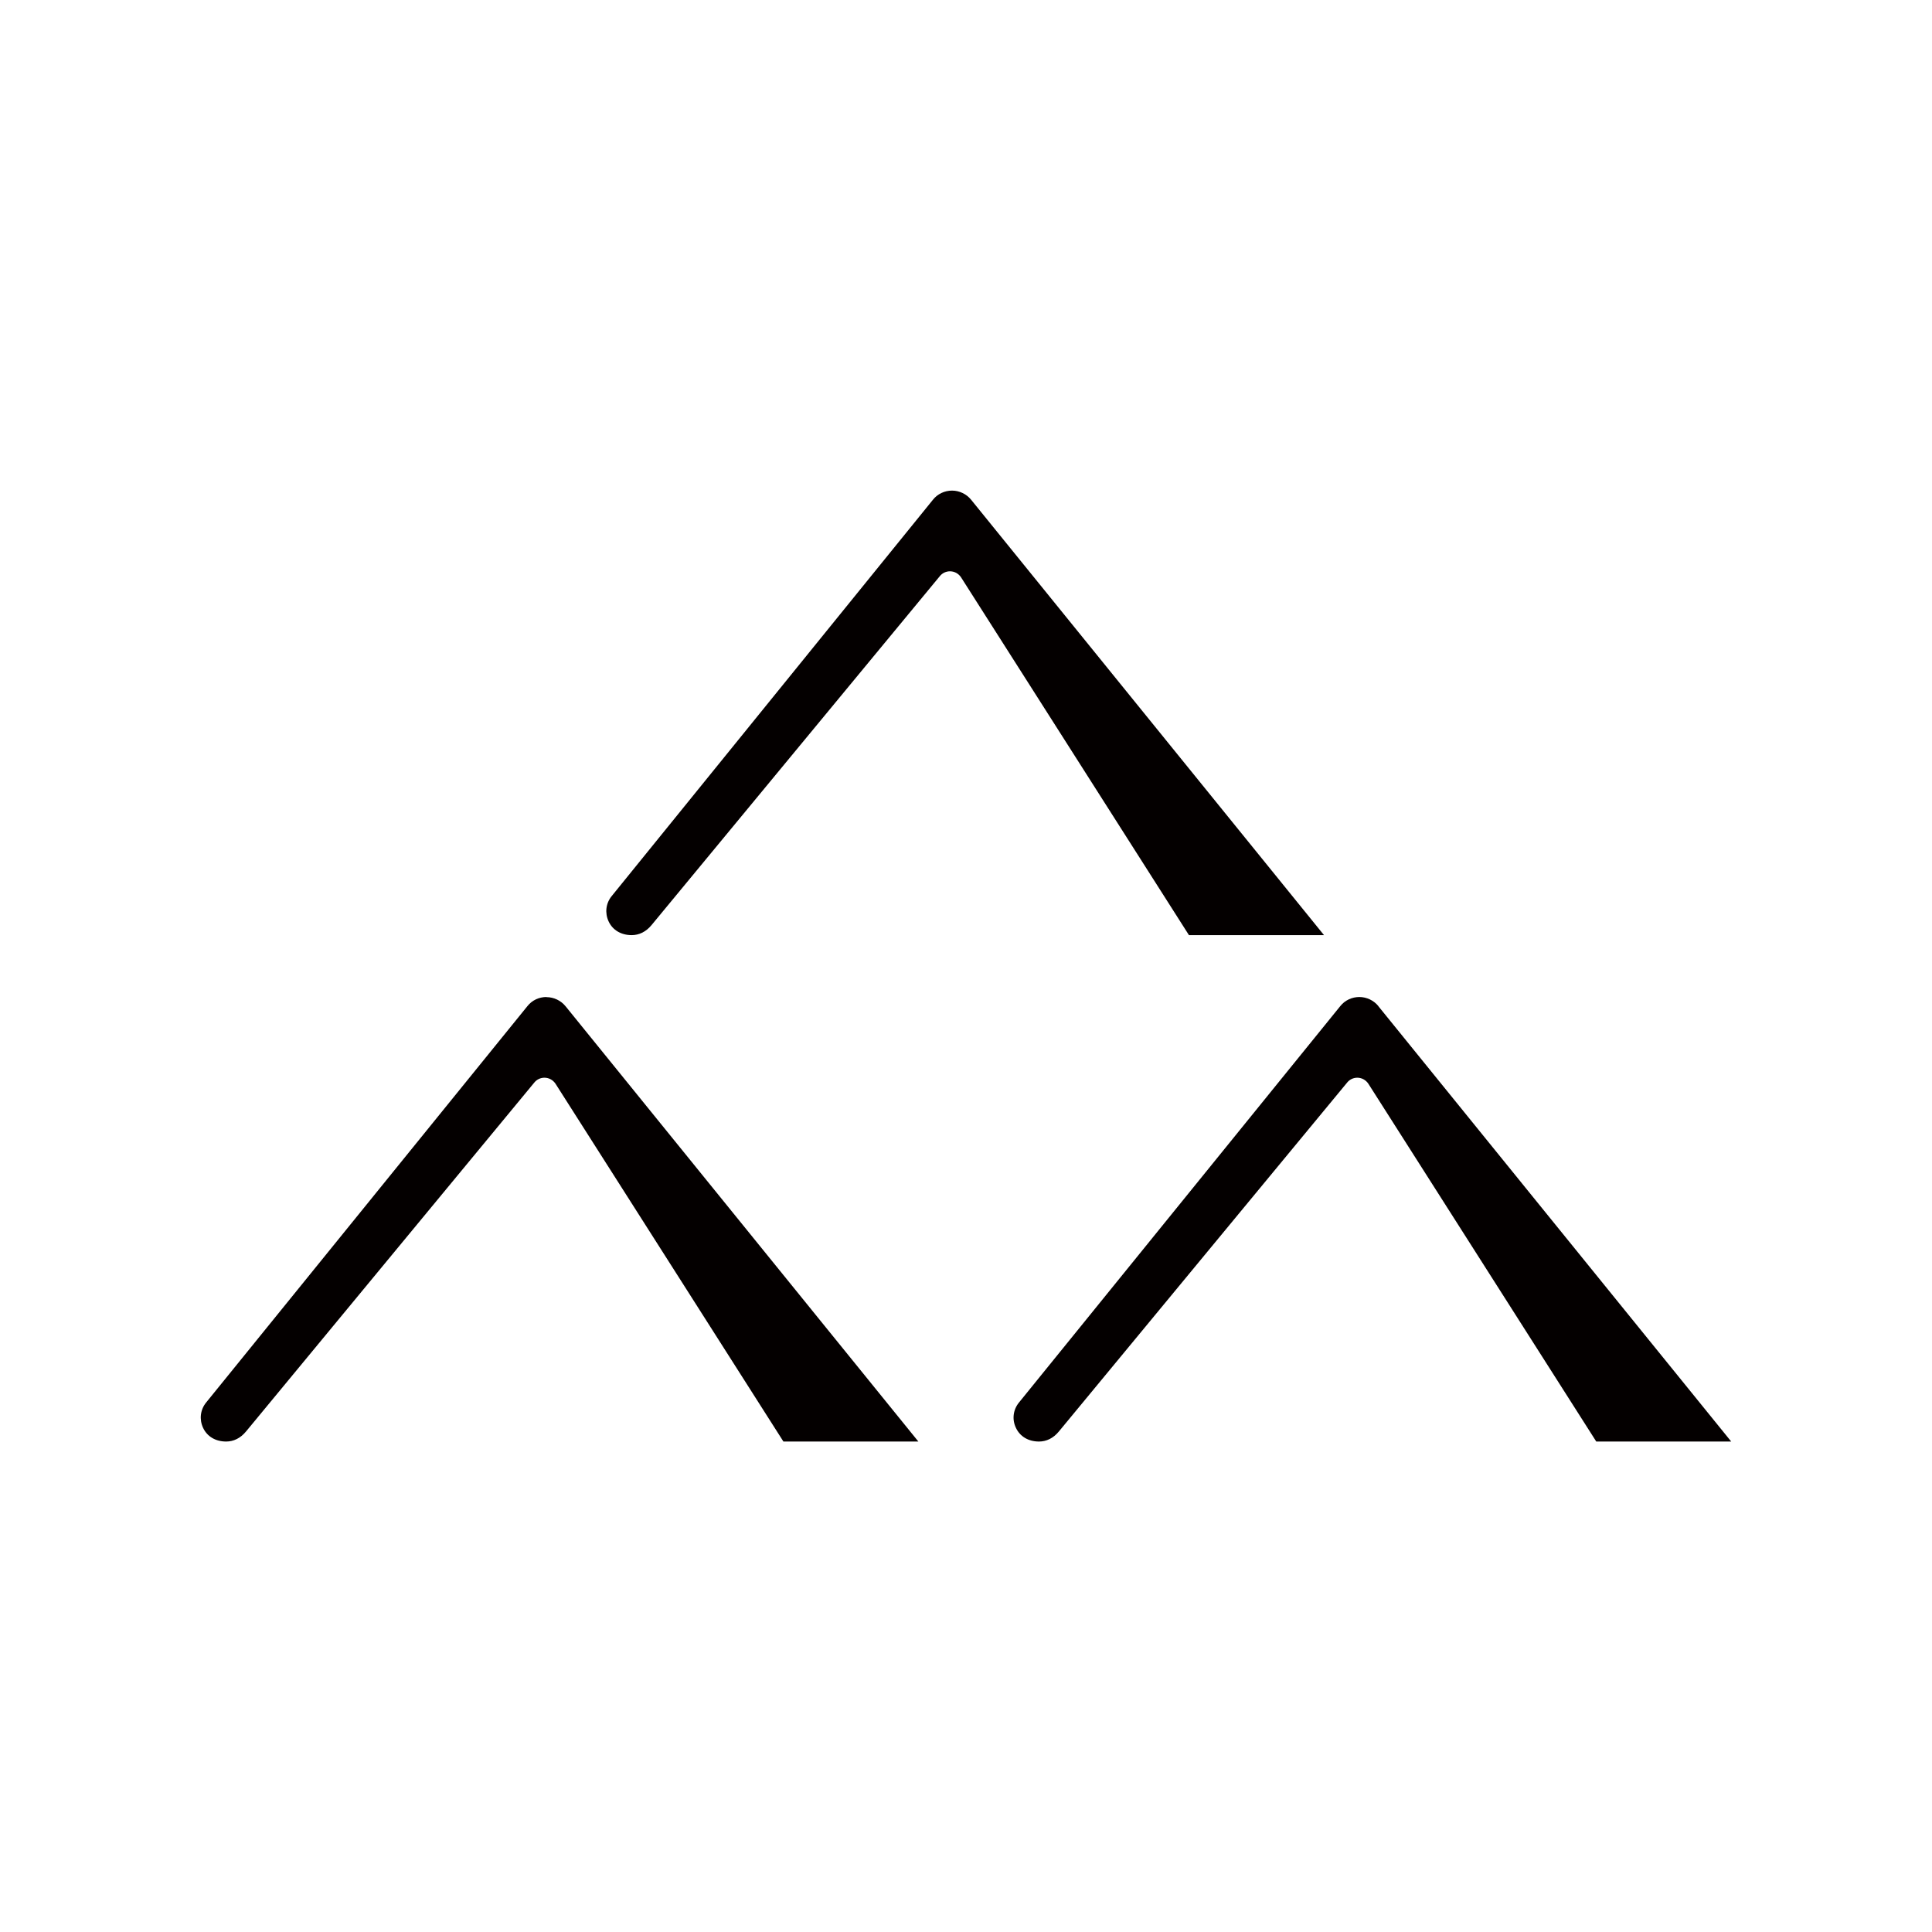 <?xml version="1.0" encoding="UTF-8"?><svg id="_レイヤー_1" xmlns="http://www.w3.org/2000/svg" viewBox="0 0 141.73 141.73"><defs><style>.cls-1{fill:#040000;stroke-width:0px;}</style></defs><path class="cls-1" d="m97.12,68.59l-25.88-31.93c-.34-.42-.86-.67-1.4-.67s-1.06.24-1.4.67l-23.57,29.08c-.43.53-.51,1.24-.22,1.86s.9,1,1.69,1c.54,0,1.05-.24,1.46-.74l21.15-25.6c.18-.22.45-.35.74-.35.33,0,.63.17.81.44l16.72,26.25h9.9Z"/><path class="cls-1" d="m40.09,73.14c-.55,0-1.06.24-1.4.67l-23.57,29.08c-.43.53-.51,1.24-.22,1.86.29.62.9,1,1.69,1,.54,0,1.05-.24,1.46-.74l21.15-25.6c.18-.22.45-.35.74-.35.33,0,.63.17.81.44l16.72,26.25h9.9l-25.88-31.93c-.34-.42-.86-.67-1.4-.67Z"/><path class="cls-1" d="m101.12,73.81c-.34-.42-.86-.67-1.4-.67s-1.06.24-1.4.67l-23.57,29.08c-.43.53-.52,1.24-.22,1.86.29.62.9,1,1.69,1,.54,0,1.05-.24,1.46-.74l21.15-25.6c.18-.22.45-.35.74-.35.33,0,.63.17.81.44l16.72,26.25h9.9l-25.88-31.93Z"/></svg>